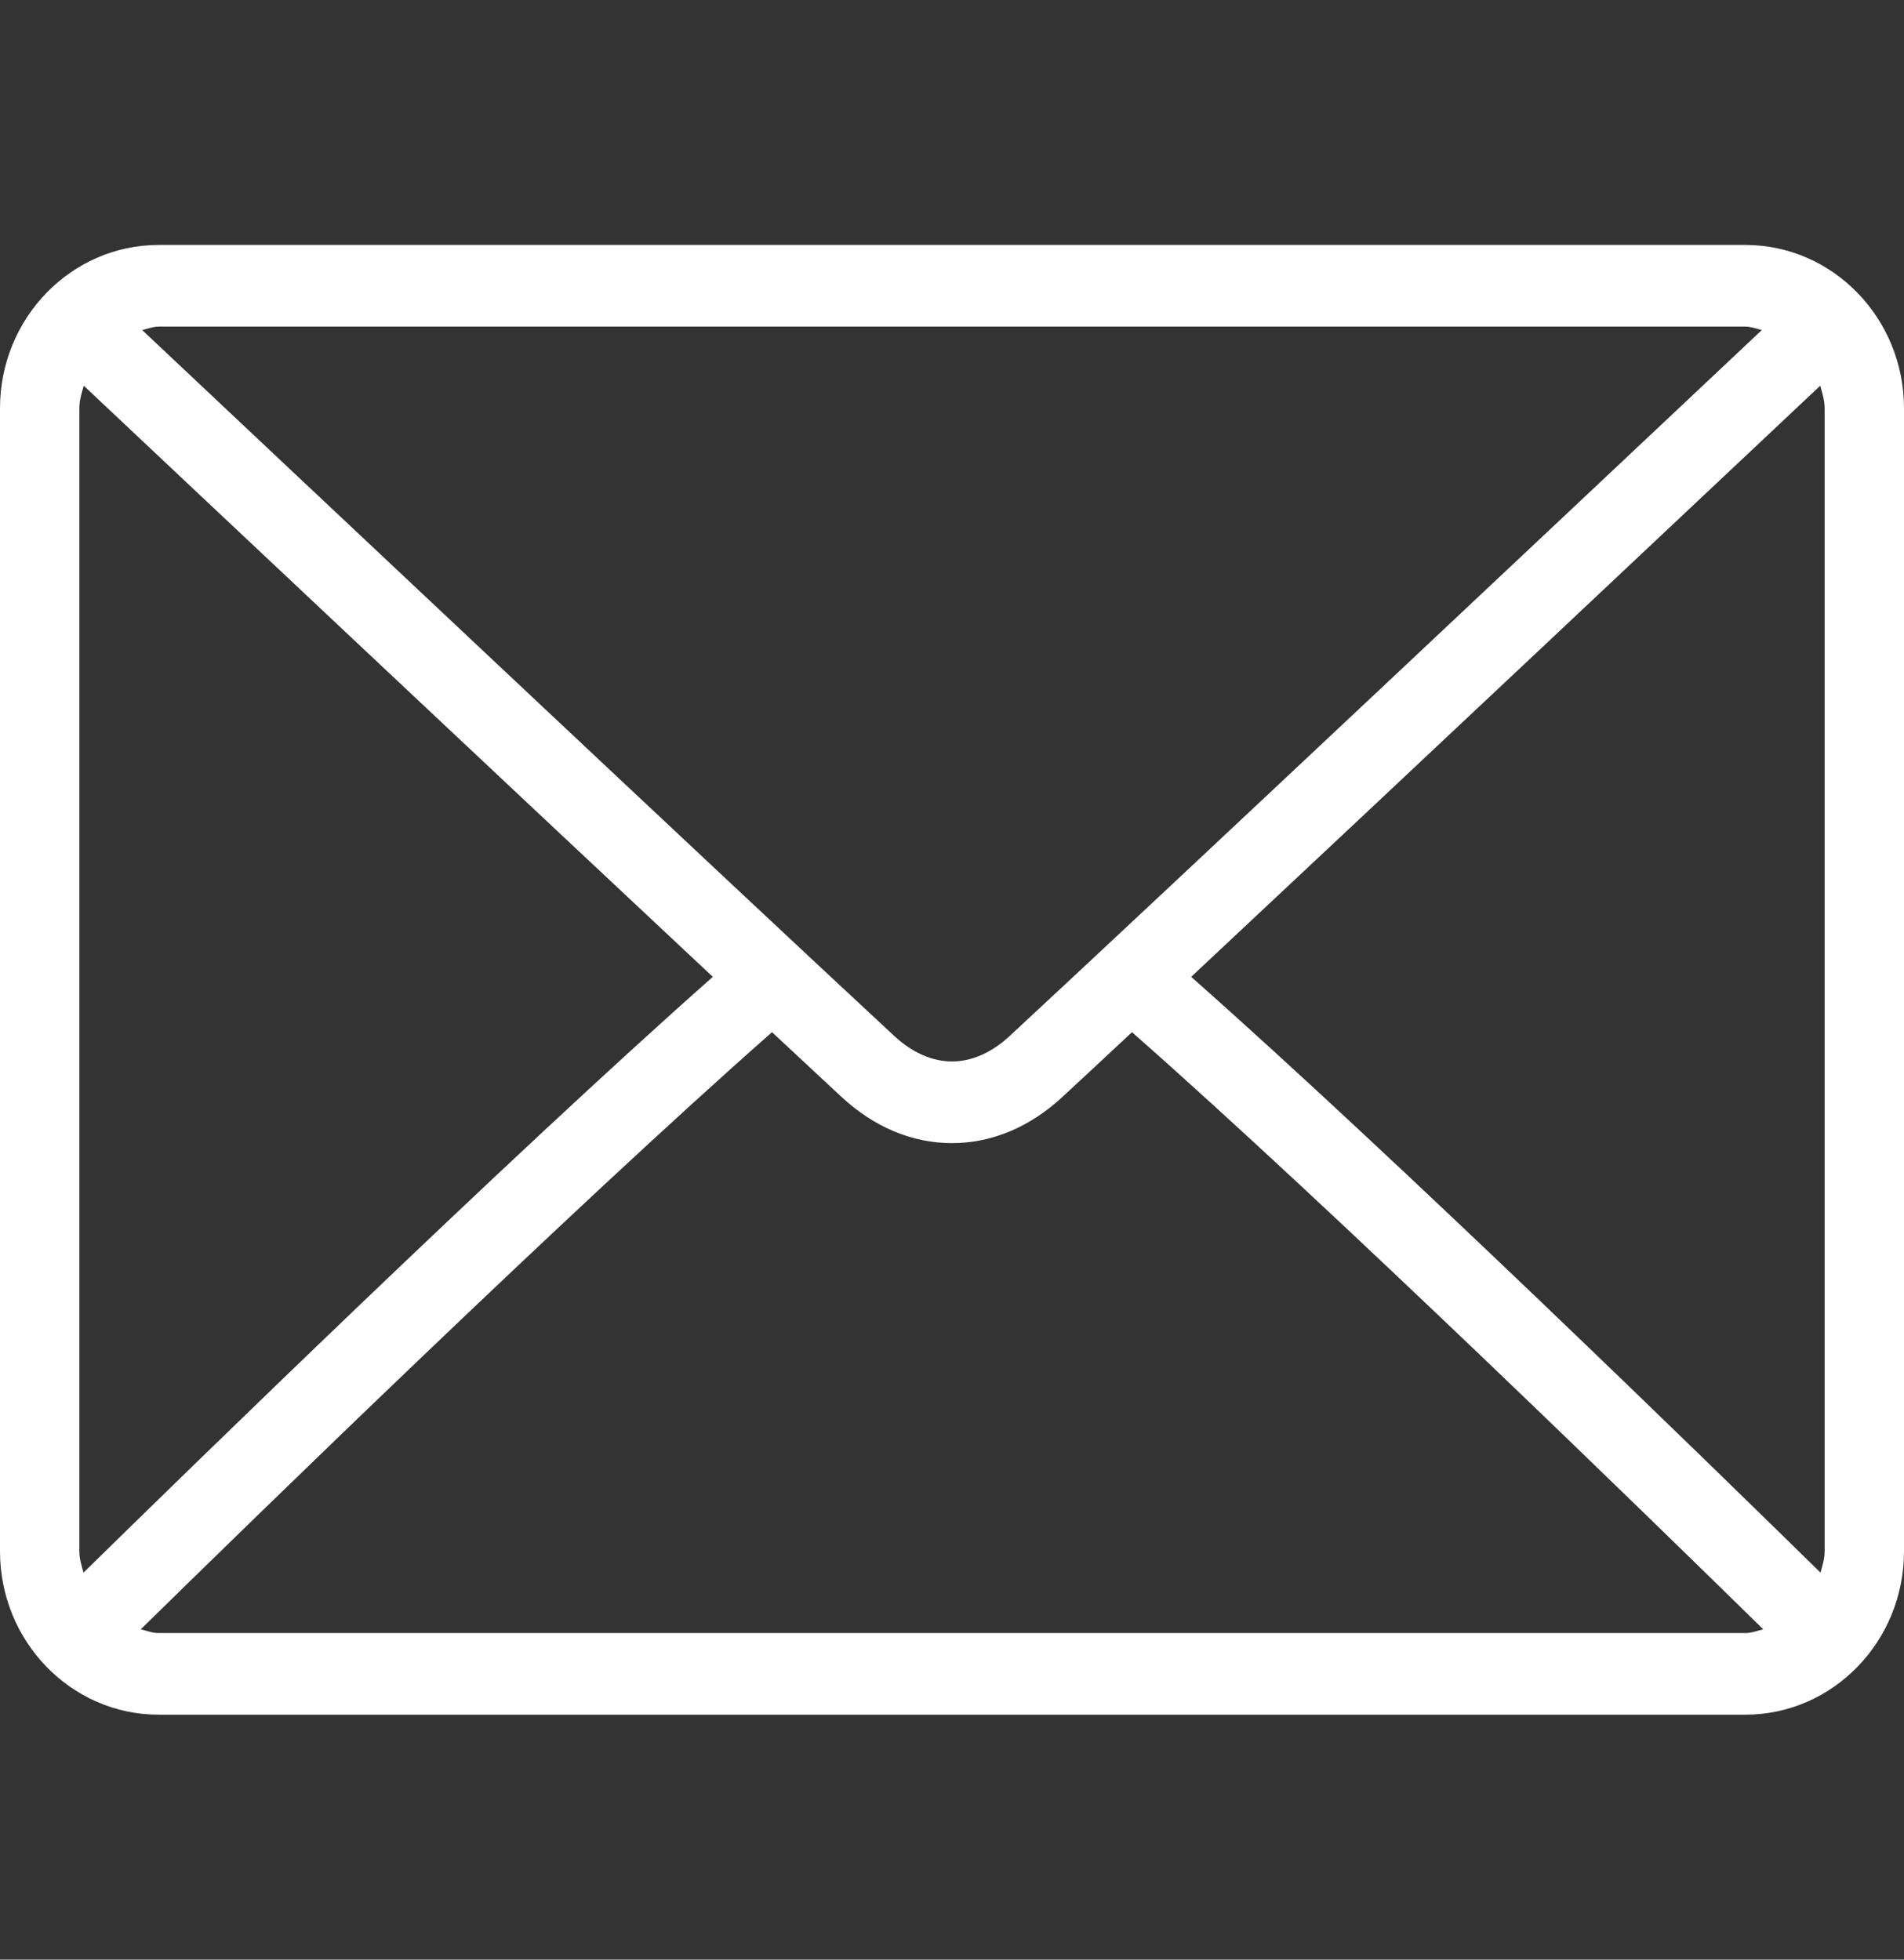 <svg width="34" height="35" viewBox="0 0 34 35" fill="none" xmlns="http://www.w3.org/2000/svg">
<rect x="0" y="0" width="34" height="35" fill="#333333" stroke="none"/>
<path d="M31.167 4.375H2.833C1.271 4.375 0 5.683 0 7.292V27.708C0 29.317 1.271 30.625 2.833 30.625H31.167C32.729 30.625 34 29.317 34 27.708V7.292C34 5.683 32.729 4.375 31.167 4.375ZM2.833 5.833H31.167C31.271 5.833 31.363 5.872 31.461 5.895C29.008 8.206 20.874 15.866 18.028 18.505C17.805 18.712 17.446 18.958 17 18.958C16.554 18.958 16.195 18.712 15.971 18.505C13.125 15.865 4.991 8.205 2.539 5.895C2.637 5.873 2.729 5.833 2.833 5.833ZM1.417 27.708V7.292C1.417 7.149 1.458 7.019 1.496 6.889C3.373 8.658 9.049 14.002 12.729 17.447C9.061 20.69 3.384 26.231 1.491 28.088C1.458 27.964 1.417 27.843 1.417 27.708ZM31.167 29.167H2.833C2.72 29.167 2.62 29.126 2.514 29.1C4.469 27.181 10.182 21.609 13.786 18.435C14.256 18.874 14.685 19.274 15.023 19.588C15.607 20.131 16.29 20.417 17 20.417C17.71 20.417 18.393 20.13 18.976 19.588C19.315 19.275 19.744 18.874 20.214 18.435C23.818 21.608 29.53 27.18 31.486 29.1C31.38 29.126 31.28 29.167 31.167 29.167ZM32.583 27.708C32.583 27.843 32.542 27.964 32.509 28.088C30.616 26.23 24.939 20.69 21.271 17.447C24.951 14.002 30.626 8.658 32.504 6.889C32.541 7.019 32.583 7.149 32.583 7.292V27.708Z" fill="white"/>
</svg>
